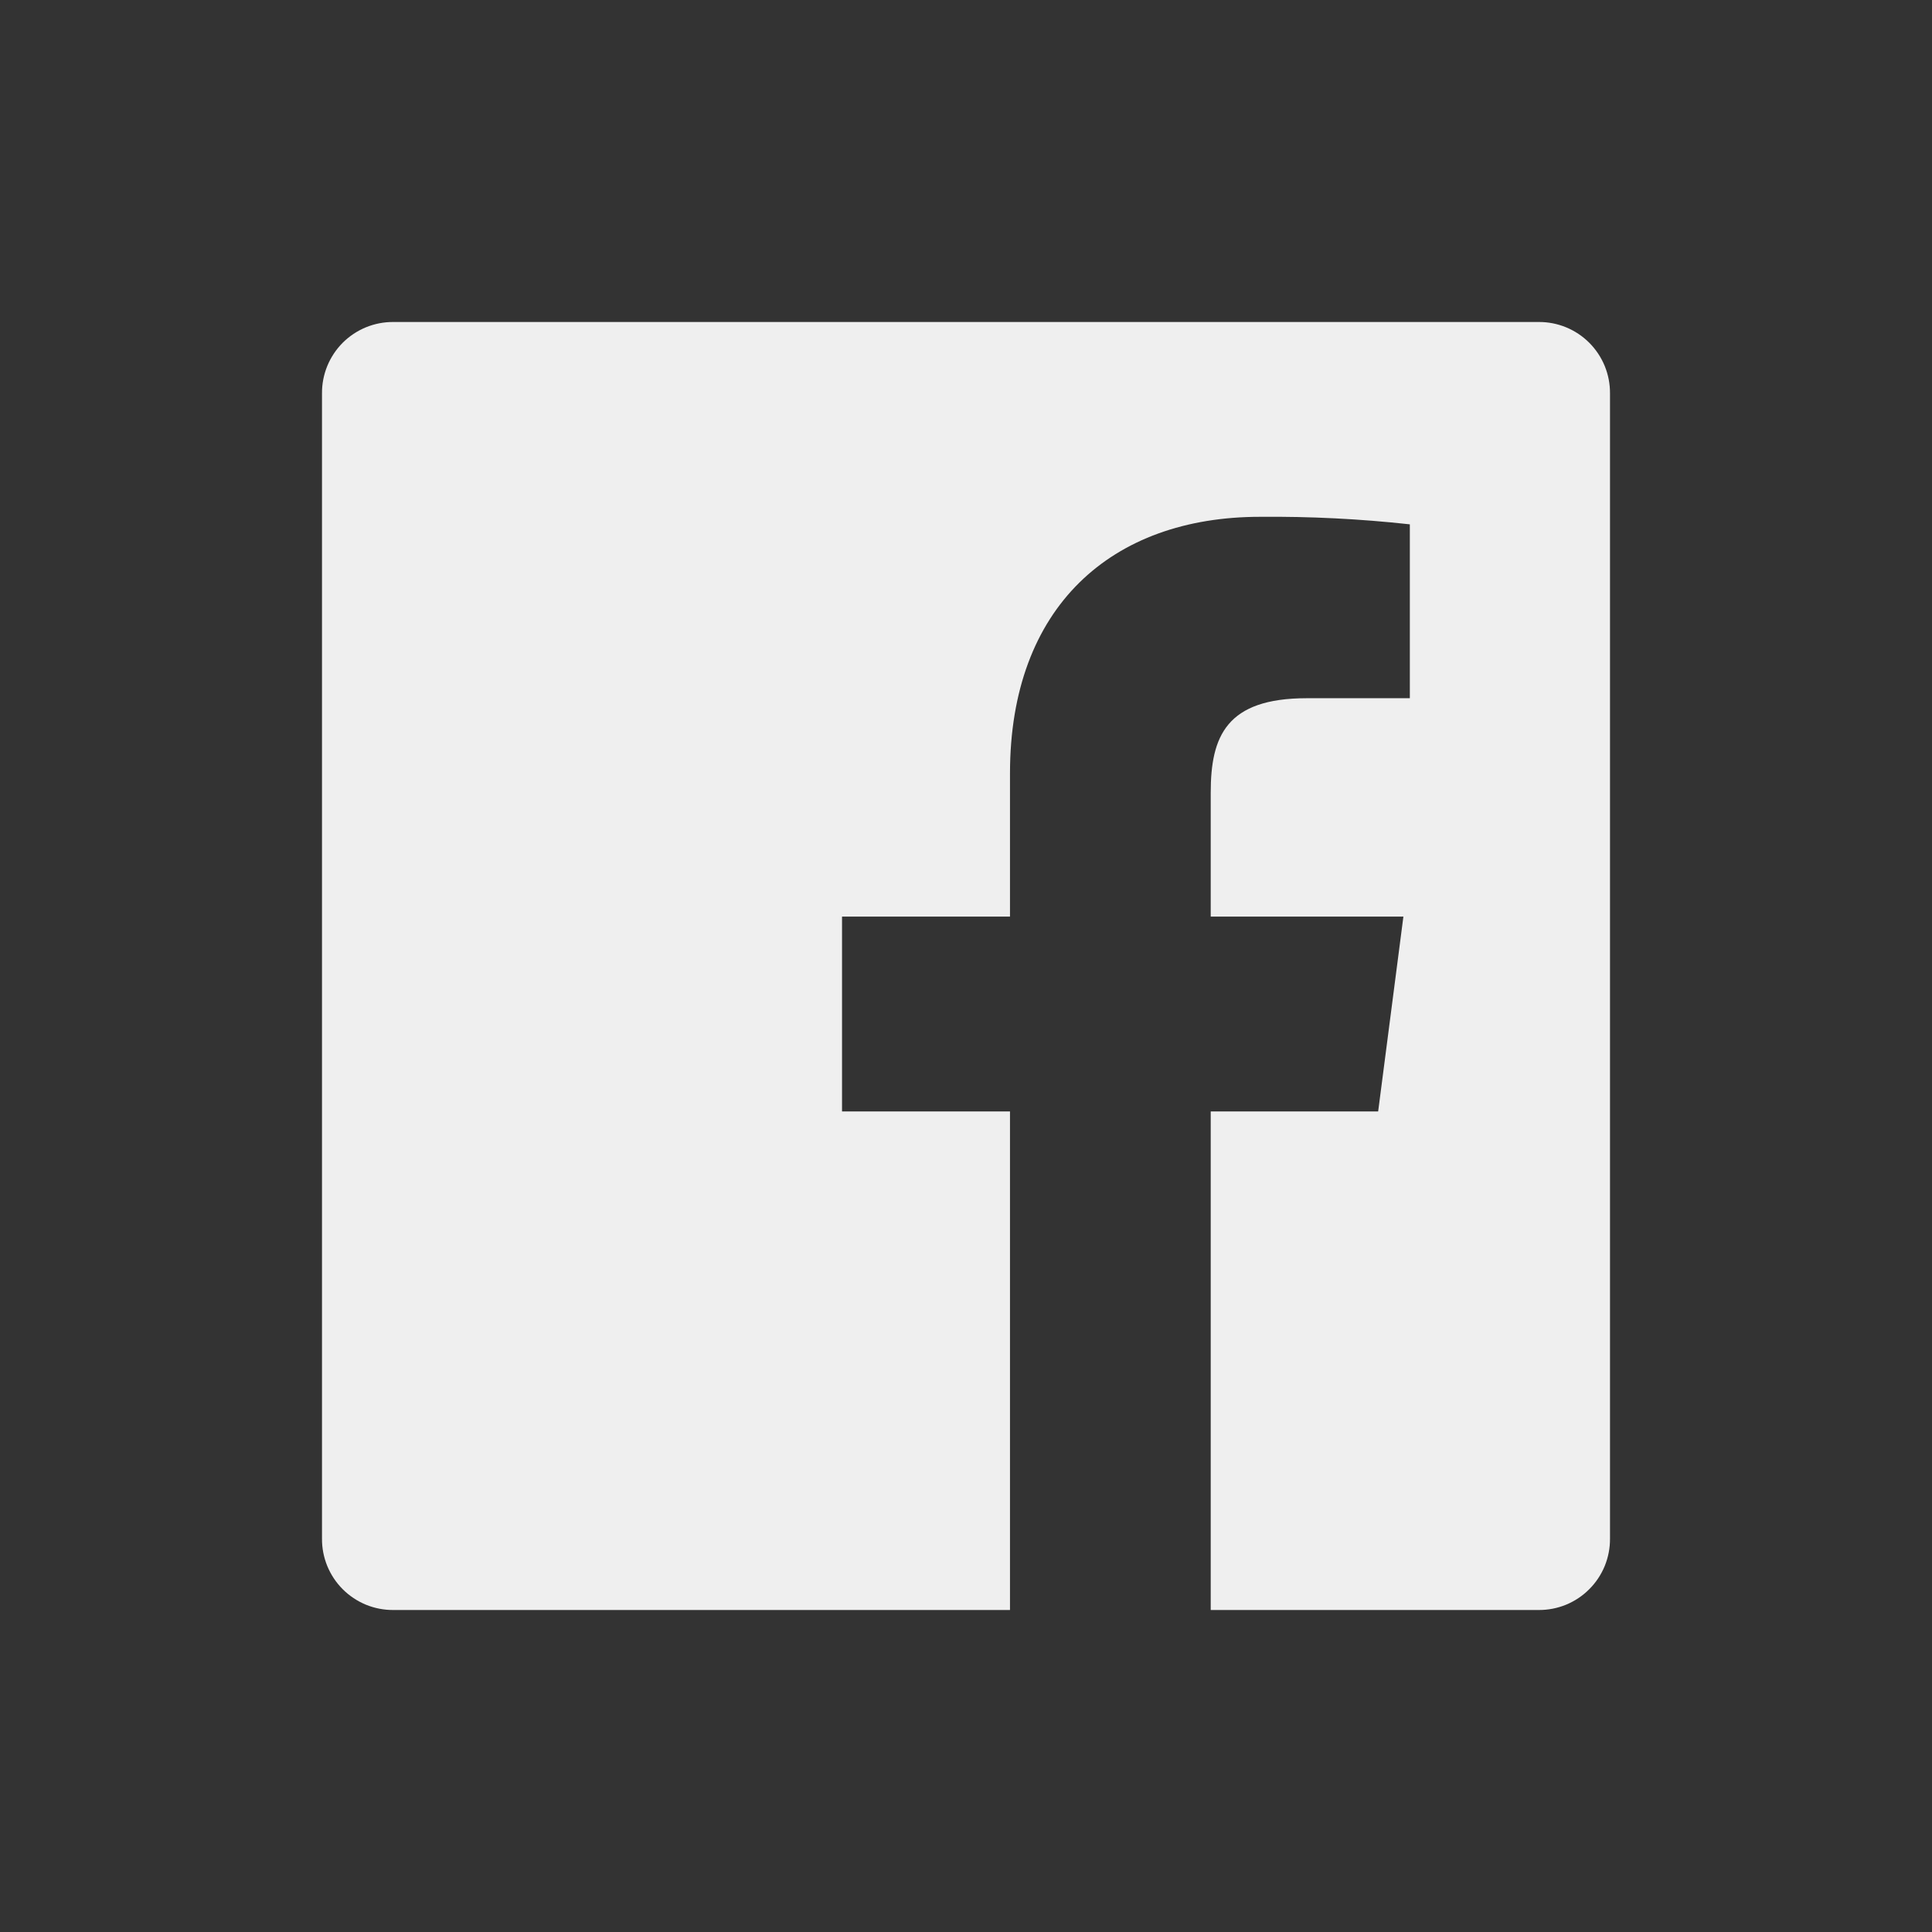 <svg width="48" height="48" viewBox="0 0 48 48" fill="none" xmlns="http://www.w3.org/2000/svg">
<rect x="0" y="0" width="48" height="48" fill="#333333" stroke="none"/>
<g clip-path="url(#clip0_608_1449)">
<path fill-rule="evenodd" clip-rule="evenodd" d="M38.907 39.869C38.691 39.957 38.46 40.002 38.227 40L30.08 40V27.613H34.24L34.867 22.773H30.08V19.693C30.08 18.293 30.467 17.347 32.467 17.347H35.027V13.027C33.791 12.891 32.549 12.829 31.307 12.84C27.613 12.84 25.093 15.08 25.093 19.213V22.773H20.92V27.613H25.093V40L9.773 40C9.54 40.002 9.309 39.957 9.093 39.869C8.877 39.78 8.681 39.65 8.515 39.484C8.35 39.319 8.22 39.123 8.131 38.907C8.043 38.691 7.998 38.46 8 38.227V9.773C7.998 9.54 8.043 9.309 8.131 9.093C8.22 8.877 8.35 8.681 8.515 8.515C8.681 8.35 8.877 8.22 9.093 8.131C9.309 8.043 9.54 7.998 9.773 8H38.227C38.46 7.998 38.691 8.043 38.907 8.131C39.123 8.22 39.319 8.35 39.484 8.515C39.65 8.681 39.78 8.877 39.869 9.093C39.957 9.309 40.002 9.54 40 9.773V38.227C40.002 38.46 39.957 38.691 39.869 38.907C39.78 39.123 39.65 39.319 39.484 39.484C39.319 39.65 39.123 39.78 38.907 39.869Z" fill="#EFEFEF"/>
</g>
<defs>
<clipPath id="clip0_608_1449">
<rect width="48" height="48" fill="white"/>
</clipPath>
</defs>
</svg>
